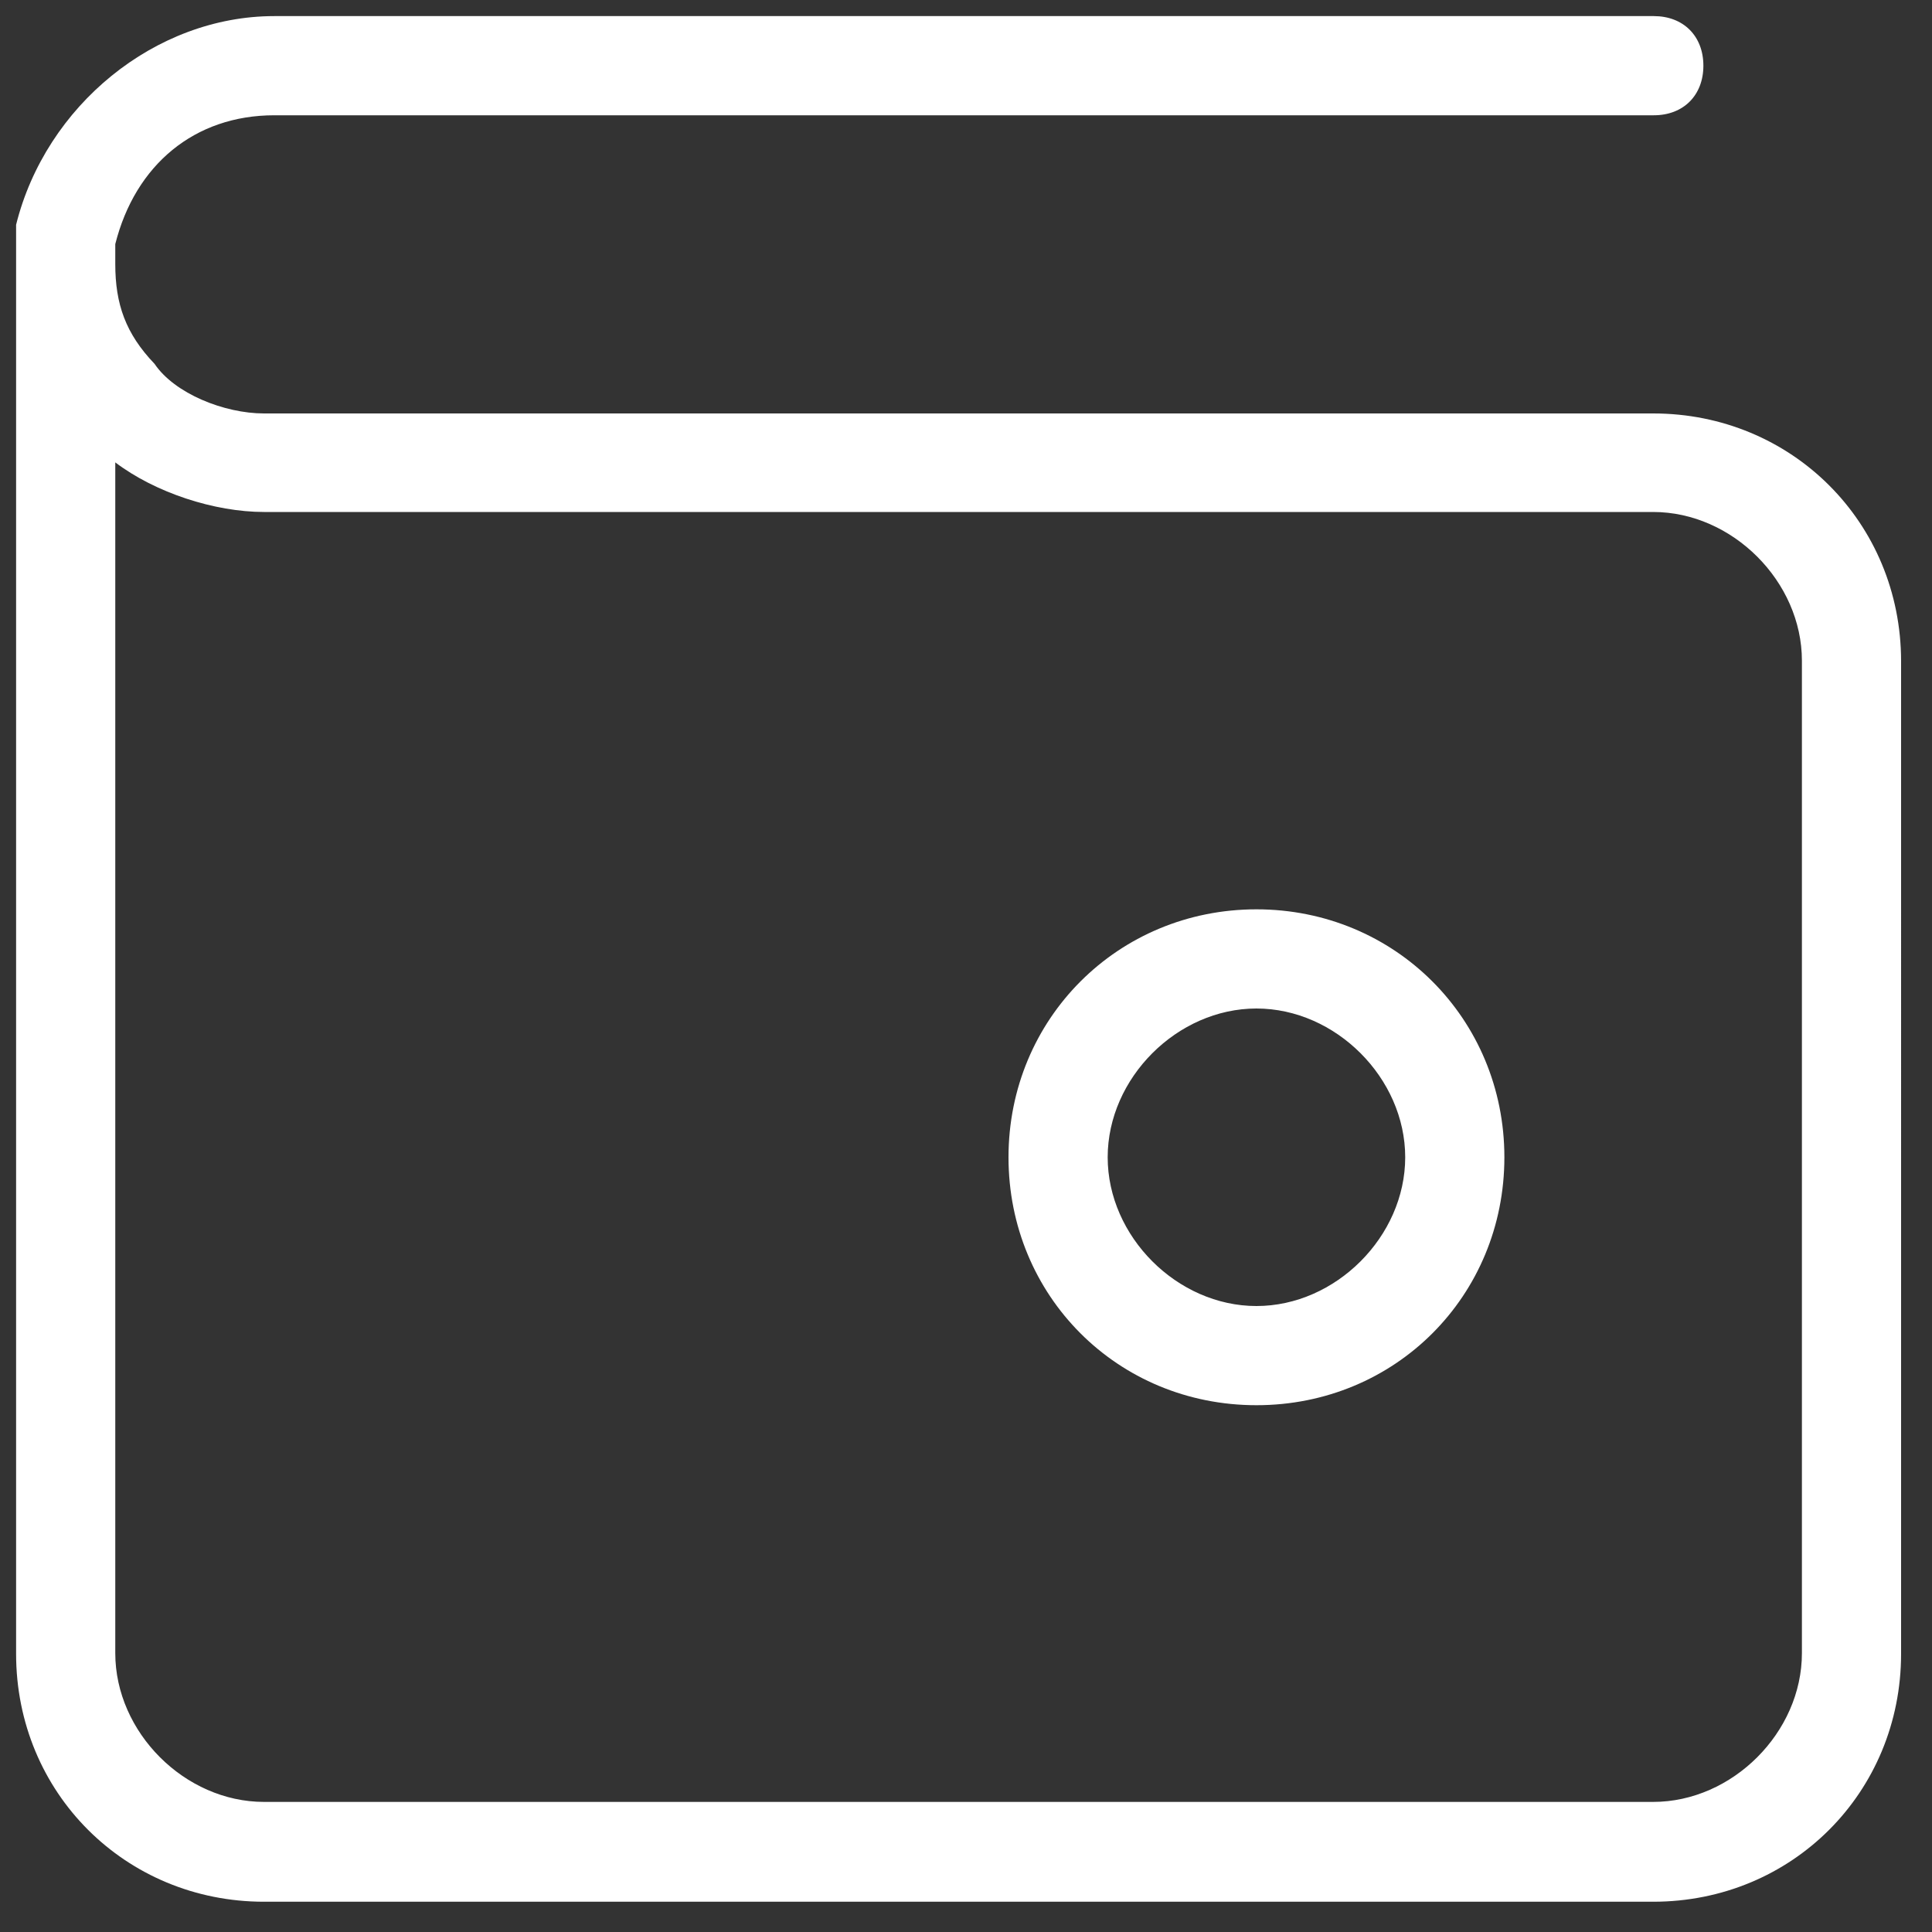 <?xml version="1.0" encoding="UTF-8"?>
<!-- Generator: Adobe Illustrator 27.7.0, SVG Export Plug-In . SVG Version: 6.00 Build 0)  -->
<svg xmlns="http://www.w3.org/2000/svg" xmlns:xlink="http://www.w3.org/1999/xlink" version="1.1" id="Layer_1" x="0px" y="0px" viewBox="0 0 300 300" style="enable-background:new 0 0 300 300;" xml:space="preserve">
<rect x="0" y="0" width="300" height="300" fill="#333333" stroke="none"/>
<style type="text/css">
	.st0{fill:#FFFFFF;}
</style>
<path class="st0" d="M17.9,41c0-1.5,0-3.1,0-3.1c3.1-12.3,12.3-20,24.7-20h214.2c4.6,0,7.7-3.1,7.7-7.7s-3.1-7.7-7.7-7.7H42.6  C24.1,2.5,7.1,16.4,2.5,34.9c0,1.5,0,4.6,0,6.2l0,0v215.7c0,21.6,17,38.5,38.5,38.5h215.7c21.6,0,38.5-17,38.5-38.5V102.7  c0-21.6-17-38.5-38.5-38.5H41c-6.2,0-13.9-3.1-17-7.7C19.5,51.8,17.9,47.2,17.9,41L17.9,41z M41,79.5h215.7  c12.3,0,23.1,10.8,23.1,23.1v154.1c0,12.3-10.8,23.1-23.1,23.1H41c-12.3,0-23.1-10.8-23.1-23.1V71.8C24.1,76.5,33.3,79.5,41,79.5z   M195.1,218.2c21.6,0,38.5-17,38.5-38.5s-17-38.5-38.5-38.5s-38.5,17-38.5,38.5S173.5,218.2,195.1,218.2z M195.1,156.6  c12.3,0,23.1,10.8,23.1,23.1s-10.8,23.1-23.1,23.1S172,192,172,179.7S182.8,156.6,195.1,156.6z"></path>
</svg>
